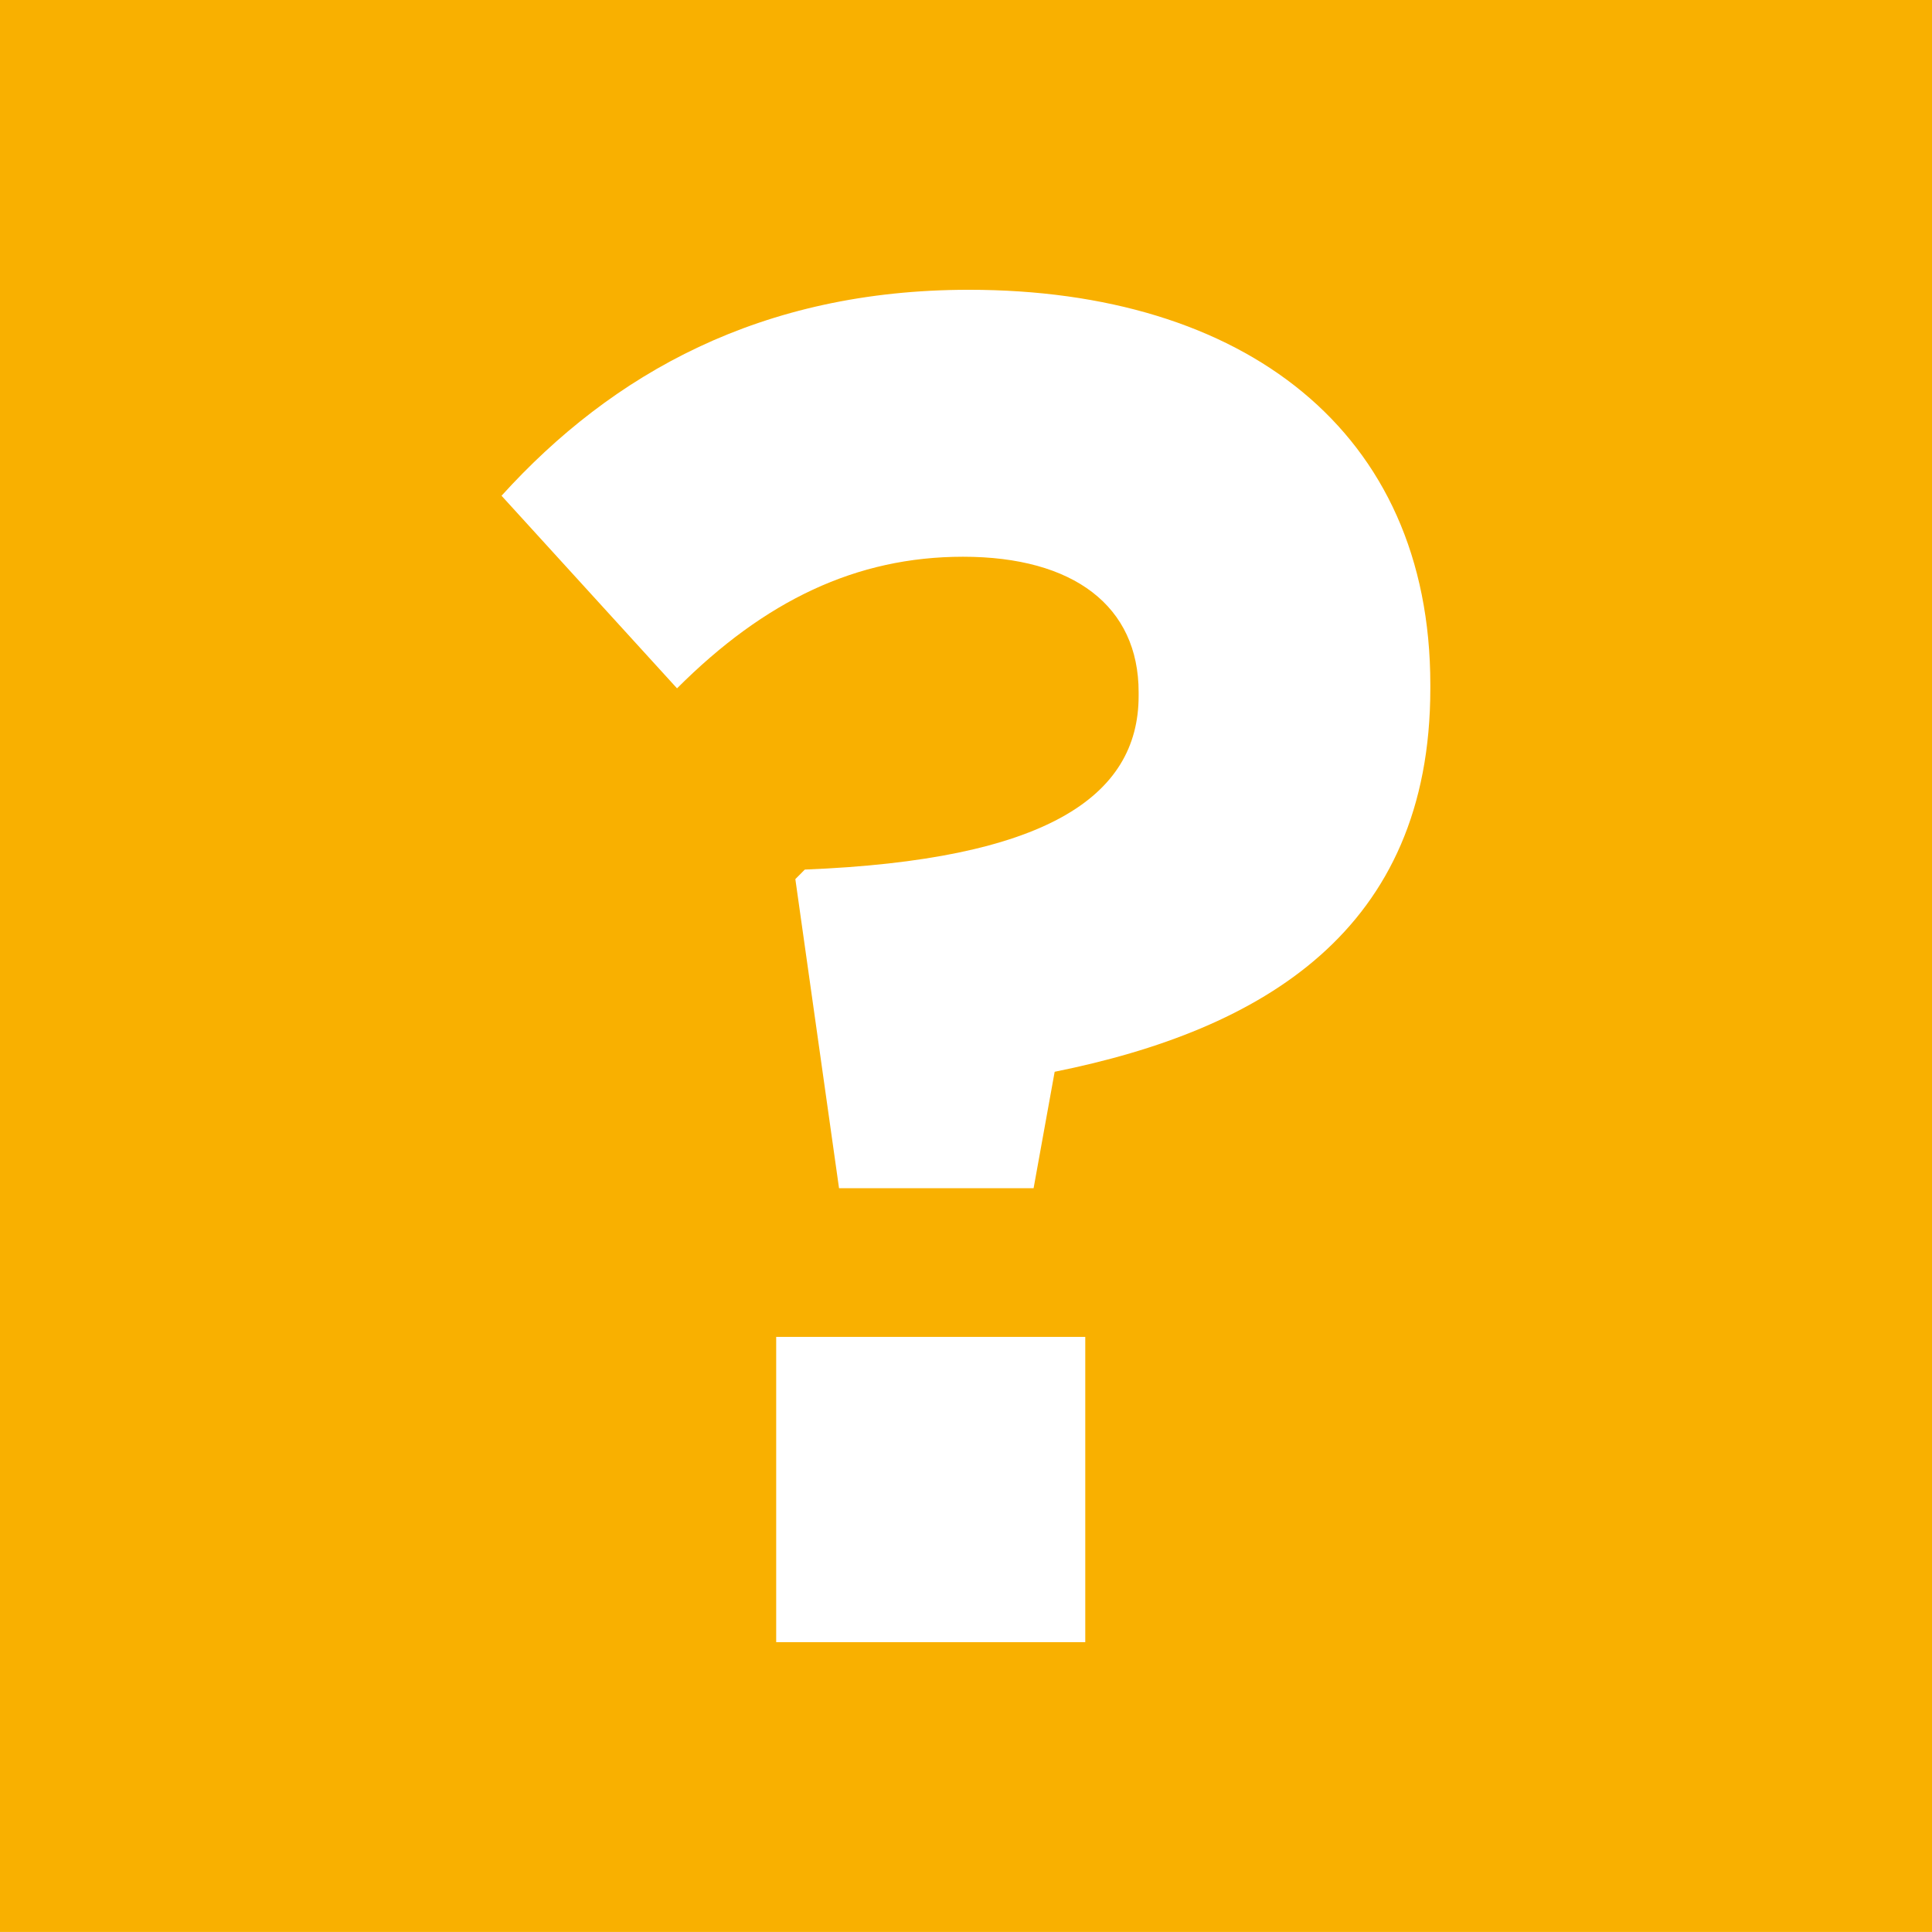 <?xml version="1.0" encoding="utf-8"?>
<!-- Generator: Adobe Illustrator 16.0.0, SVG Export Plug-In . SVG Version: 6.00 Build 0)  -->
<!DOCTYPE svg PUBLIC "-//W3C//DTD SVG 1.1//EN" "http://www.w3.org/Graphics/SVG/1.1/DTD/svg11.dtd">
<svg version="1.1" id="Capa_1" xmlns="http://www.w3.org/2000/svg" xmlns:xlink="http://www.w3.org/1999/xlink" x="0px" y="0px"
	 width="28.348px" height="28.347px" viewBox="0 0 28.348 28.347" enable-background="new 0 0 28.348 28.347" xml:space="preserve">
<rect y="-0.001" fill="#F9B000" width="28.348" height="28.348"/>
<g>
	<path fill="#FFFFFF" d="M11.67,12.899l0.139-0.14c3.527-0.14,4.898-1.063,4.898-2.548v-0.055c0-1.26-0.951-1.987-2.576-1.987
		c-1.566,0-2.91,0.644-4.197,1.931L7.359,7.274c1.623-1.791,3.807-3.022,6.857-3.022c4.029,0,6.771,2.07,6.771,5.793v0.056
		c0,3.555-2.463,5.01-5.512,5.625l-0.309,1.708h-2.855L11.67,12.899z M11.389,19.616h4.535v4.479h-4.535V19.616z"/>
</g>
</svg>
